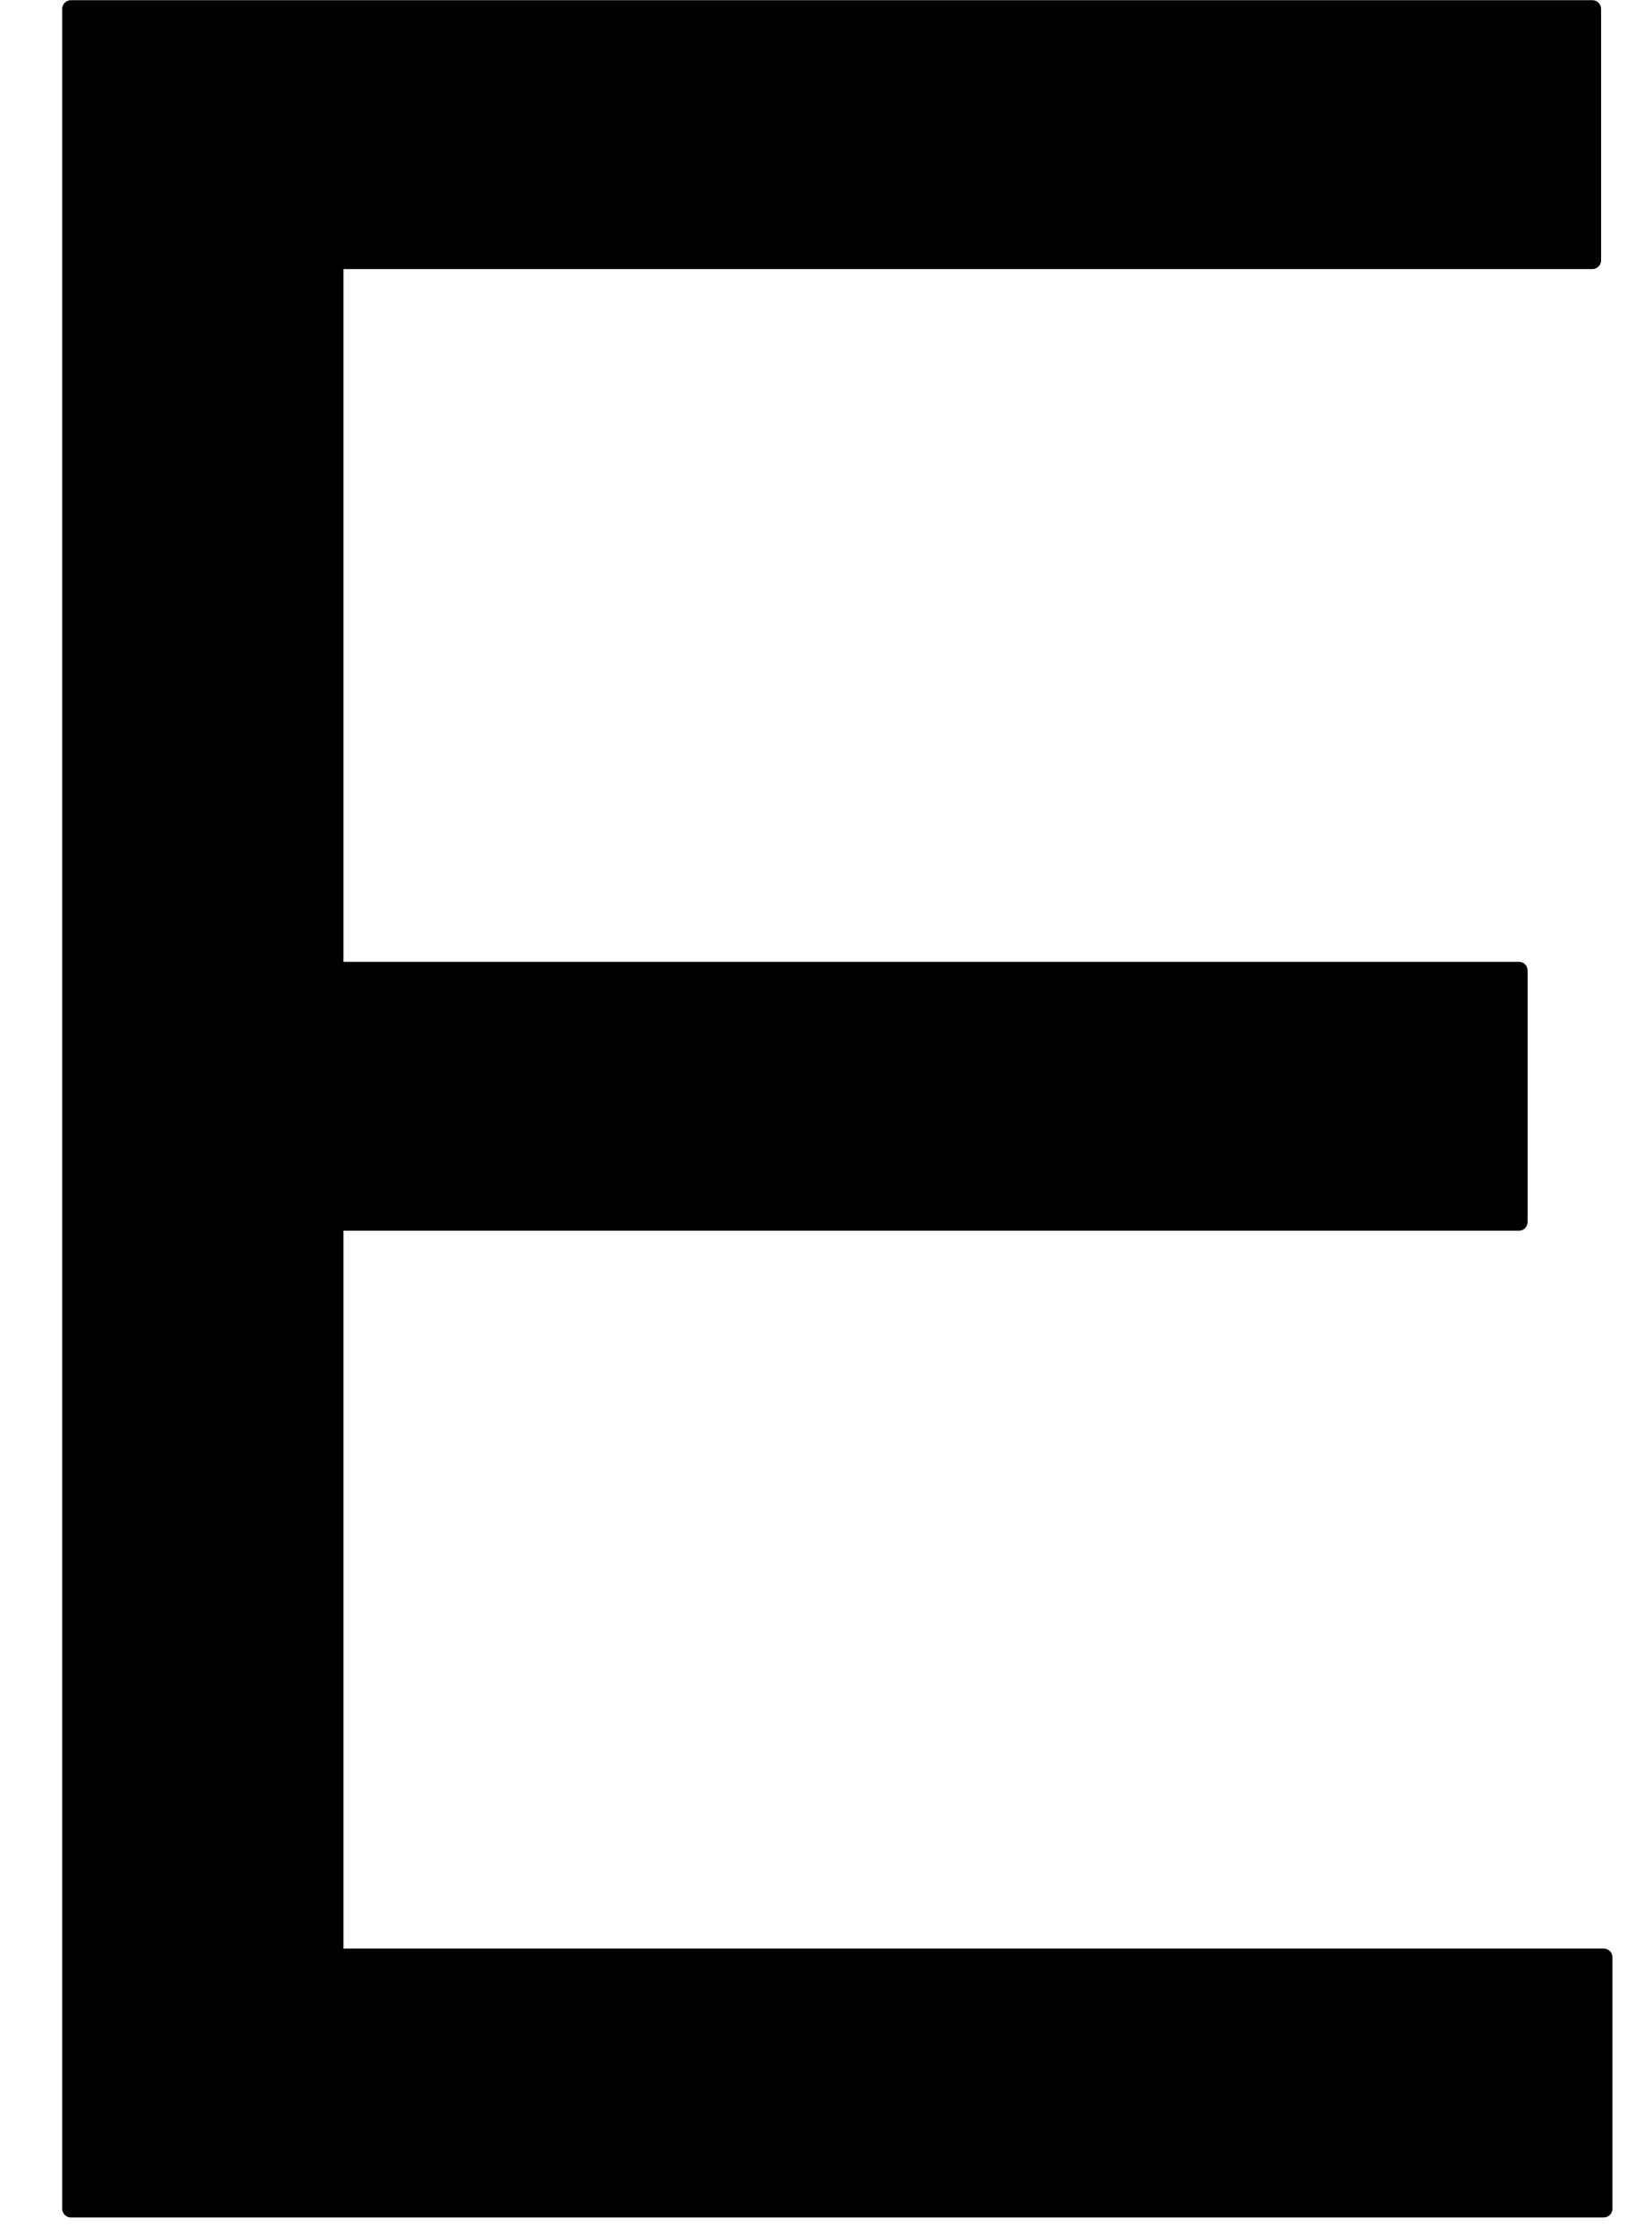 <?xml version="1.0" encoding="UTF-8"?> <svg xmlns="http://www.w3.org/2000/svg" width="17" height="23" viewBox="0 0 17 23" fill="none"> <path d="M0.64 22.727C0.64 22.777 0.68 22.817 0.729 22.817H16.504C16.553 22.817 16.593 22.777 16.593 22.727V20.14C16.593 20.091 16.553 20.05 16.504 20.05H3.534V12.664H15.631C15.68 12.664 15.72 12.623 15.72 12.574V9.987C15.72 9.937 15.68 9.897 15.631 9.897H3.534V2.769H16.387C16.436 2.769 16.476 2.728 16.476 2.679V0.092C16.476 0.042 16.436 0.002 16.387 0.002H0.729C0.68 0.002 0.64 0.042 0.64 0.092V22.727Z" fill="black"></path> </svg> 
